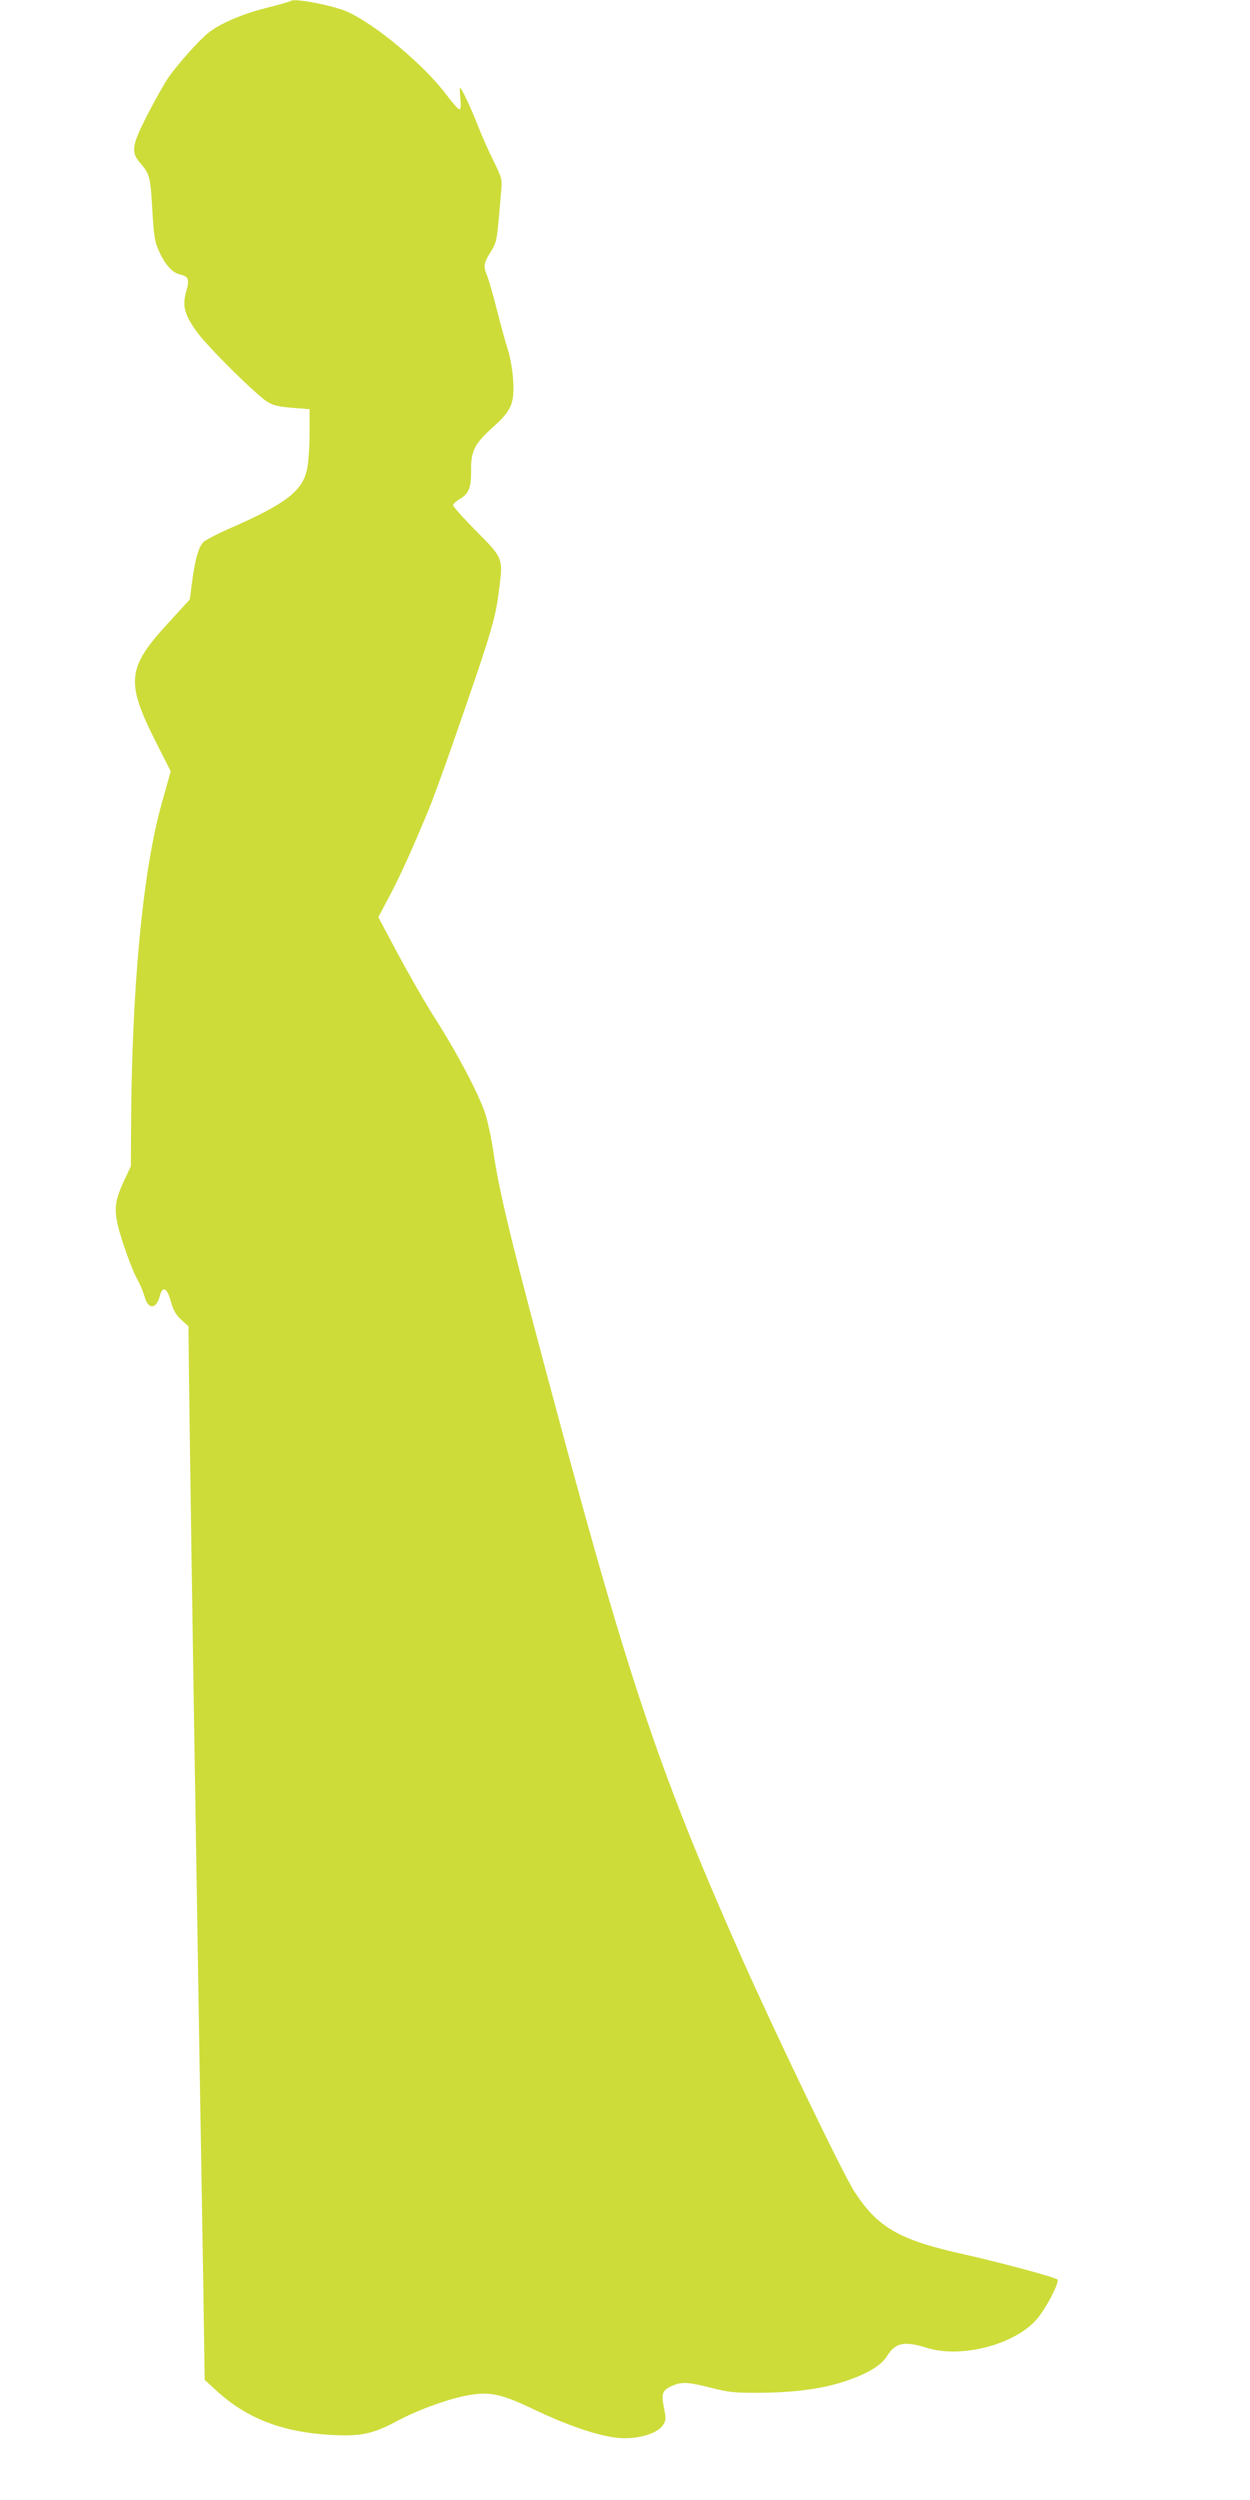 <?xml version="1.0" standalone="no"?>
<!DOCTYPE svg PUBLIC "-//W3C//DTD SVG 20010904//EN"
 "http://www.w3.org/TR/2001/REC-SVG-20010904/DTD/svg10.dtd">
<svg version="1.0" xmlns="http://www.w3.org/2000/svg"
 width="640pt" height="1280pt" viewBox="0 0 640 1280"
 preserveAspectRatio="xMidYMid meet">
<g transform="translate(0,1280) scale(0.1,-0.1)"
fill="#cddc39" stroke="none">
<path d="M1489 12795 c-4 -3 -59 -19 -123 -35 -128 -32 -240 -81 -299 -128
-51 -41 -161 -165 -207 -232 -20 -30 -67 -114 -105 -187 -81 -159 -86 -191
-37 -248 48 -54 53 -74 62 -243 8 -133 12 -160 35 -210 31 -68 68 -109 106
-117 45 -10 50 -25 32 -88 -21 -75 -8 -121 60 -213 62 -82 302 -319 357 -352
29 -18 61 -25 127 -30 l88 -7 0 -125 c0 -69 -6 -153 -14 -187 -24 -109 -113
-176 -405 -303 -54 -24 -110 -53 -123 -64 -26 -23 -46 -94 -62 -223 l-9 -72
-110 -120 c-212 -231 -219 -301 -65 -608 l77 -152 -47 -168 c-97 -348 -153
-949 -156 -1661 l-1 -193 -36 -77 c-54 -117 -55 -160 -4 -317 23 -71 55 -152
70 -180 16 -27 33 -69 40 -93 18 -68 60 -67 78 2 14 54 37 44 56 -25 13 -47
26 -71 54 -96 l37 -34 2 -207 c3 -275 21 -1494 33 -2217 5 -319 14 -877 20
-1240 6 -363 15 -901 20 -1195 l8 -535 59 -54 c155 -143 337 -214 590 -228
151 -8 213 5 339 73 116 61 279 119 378 133 102 15 161 1 325 -78 154 -73 298
-124 400 -140 103 -17 223 13 256 63 15 23 16 33 4 90 -14 74 -8 89 48 113 46
19 81 16 196 -13 90 -23 120 -26 252 -25 182 2 316 20 438 61 109 37 179 79
208 126 43 70 88 79 205 43 175 -55 448 16 561 145 48 55 120 193 107 205 -14
12 -288 86 -466 126 -342 75 -452 137 -574 325 -59 91 -402 804 -575 1193
-410 924 -570 1393 -934 2747 -246 915 -308 1168 -340 1390 -9 63 -28 149 -41
190 -34 101 -145 312 -259 490 -51 80 -136 229 -190 330 l-98 184 61 115 c56
108 108 222 195 431 20 47 77 204 128 350 208 600 216 629 238 810 16 129 12
139 -123 273 -64 65 -116 123 -116 130 0 6 13 19 29 29 51 28 64 60 63 146 -2
101 17 140 112 225 96 86 111 122 103 245 -3 48 -15 116 -27 152 -11 36 -37
128 -56 204 -19 77 -42 155 -50 174 -20 49 -18 64 18 122 33 53 32 52 53 300
7 74 6 76 -40 170 -26 52 -62 134 -80 181 -34 87 -82 189 -89 189 -3 0 -2 -25
1 -55 4 -37 2 -55 -5 -55 -6 0 -35 33 -65 73 -114 153 -364 362 -509 427 -75
33 -274 71 -289 55z"/>
</g>
</svg>
